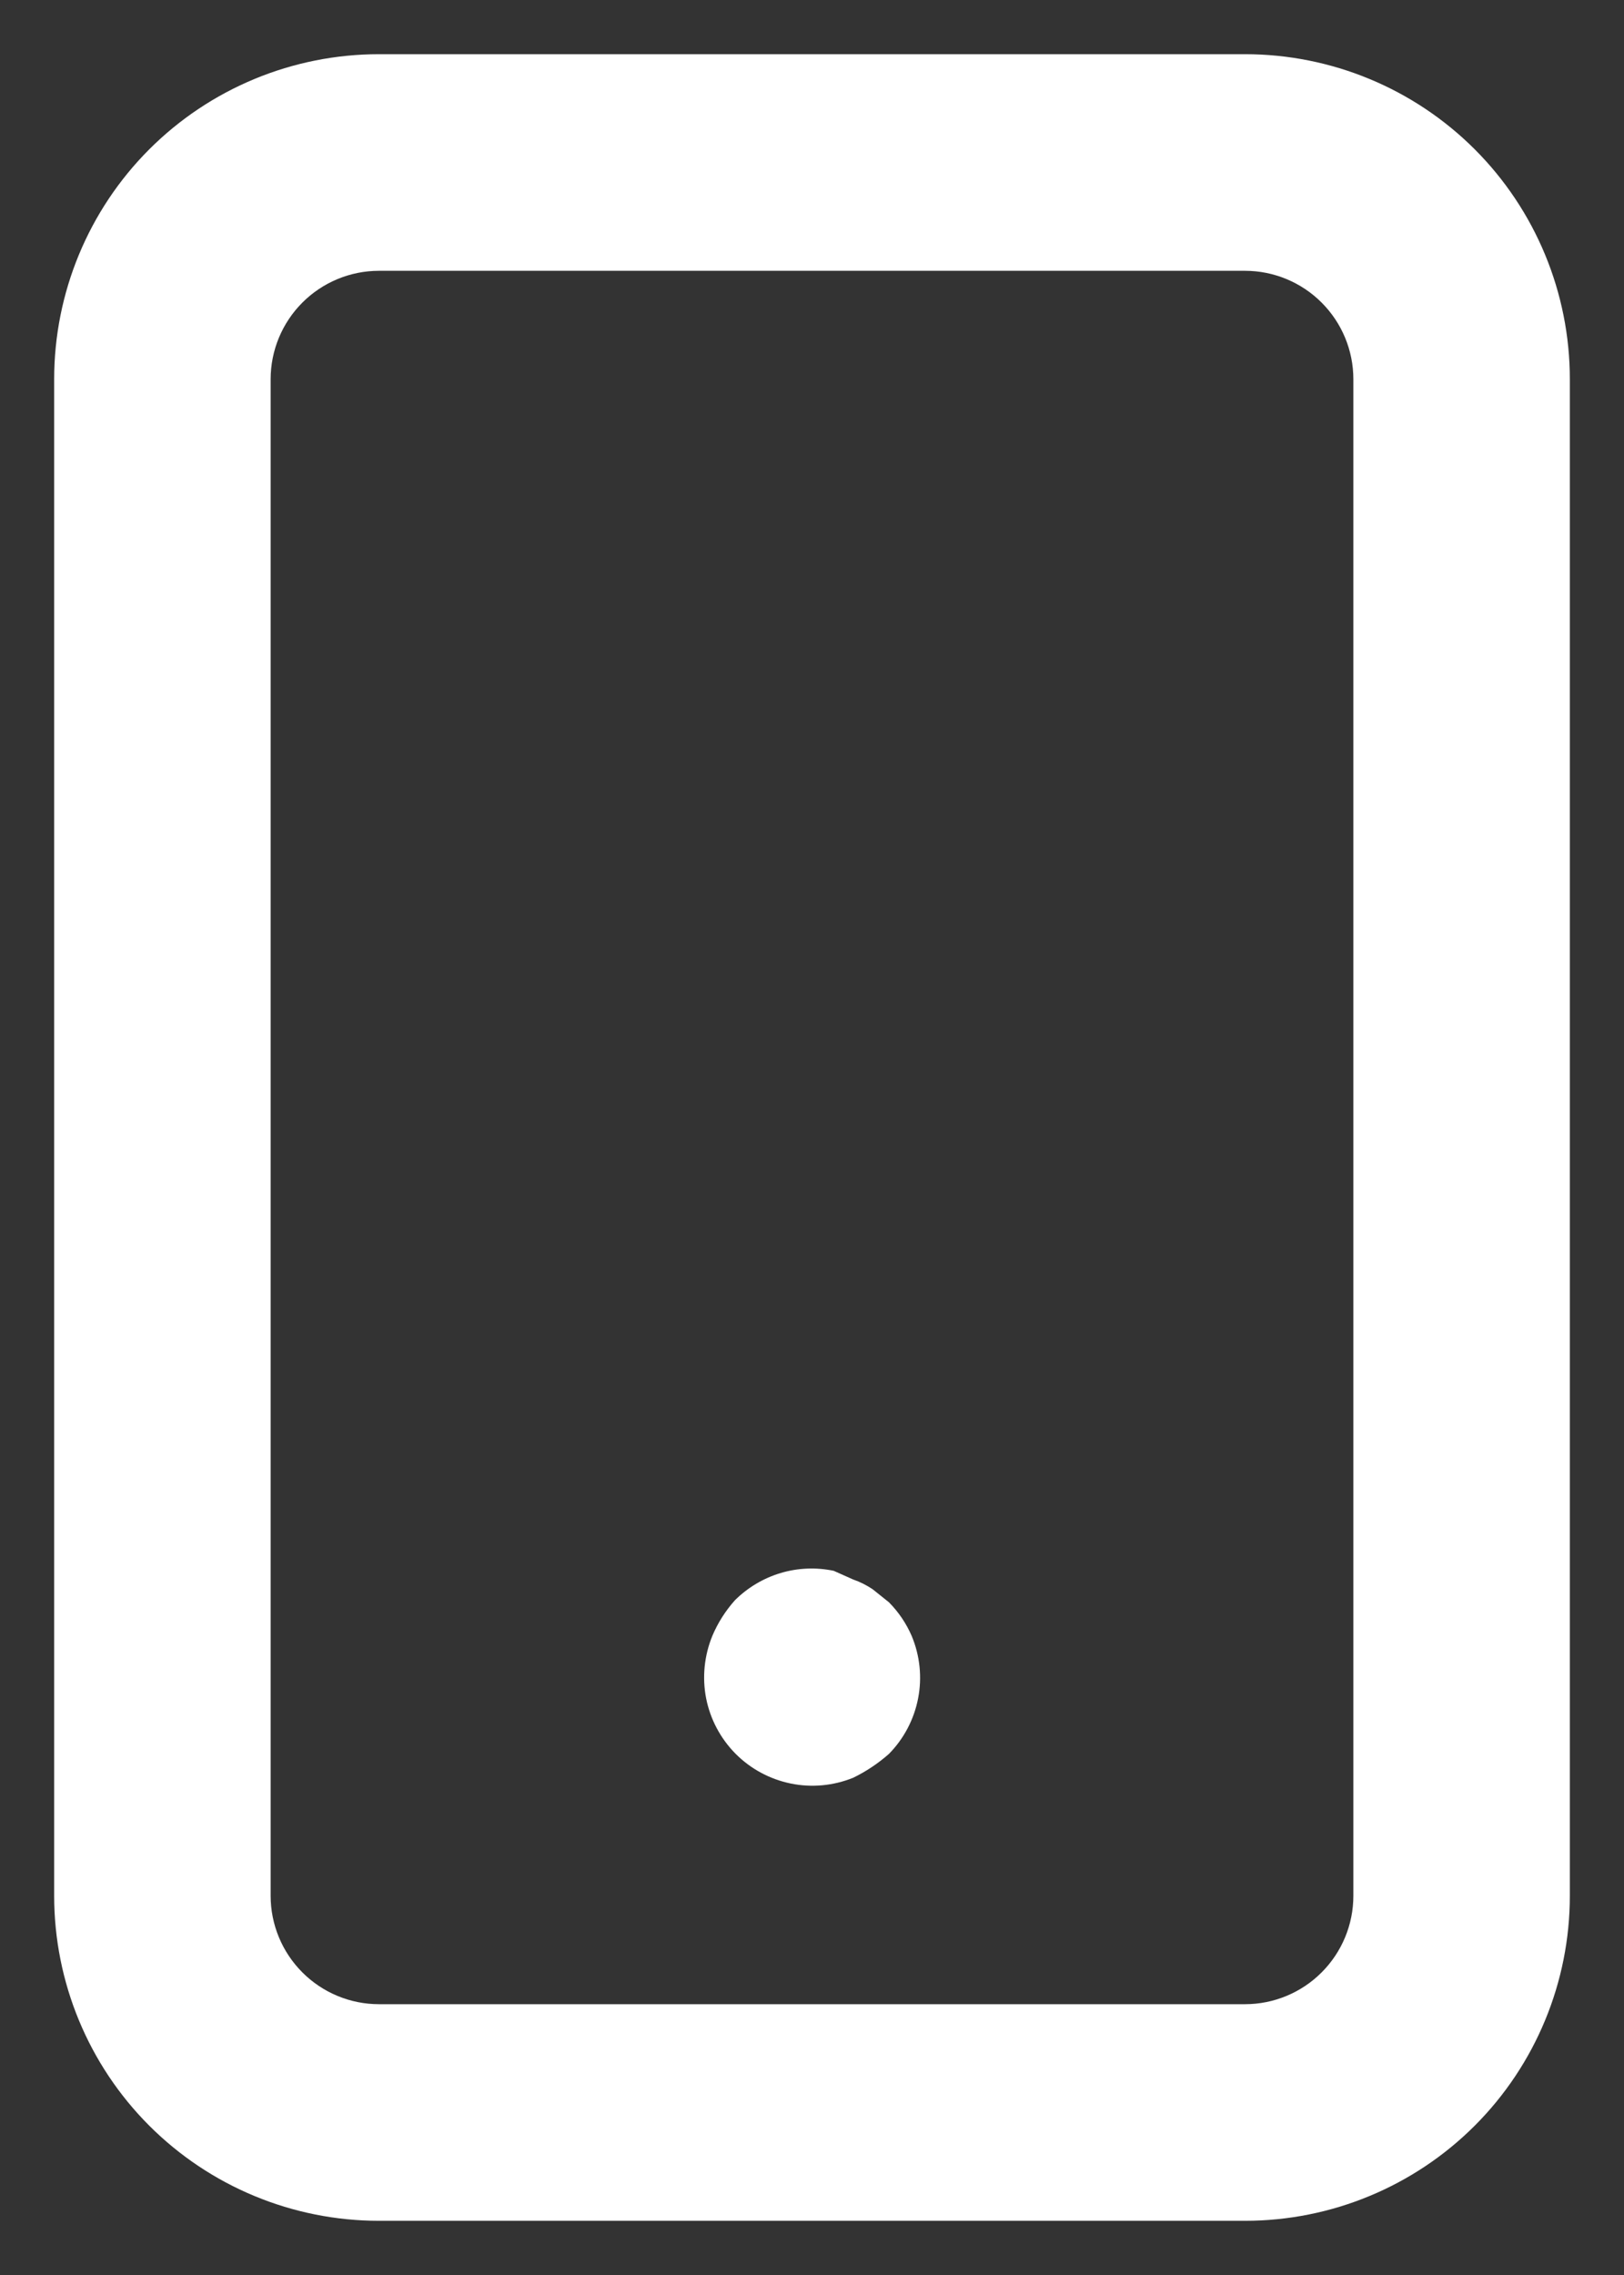 <?xml version="1.0" encoding="UTF-8"?> <svg xmlns="http://www.w3.org/2000/svg" width="20" height="28" viewBox="0 0 20 28" fill="none"><rect x="0" y="0" width="20" height="28" fill="#333333" stroke="none"/> <path d="M10.947 19.72L10.747 19.56C10.672 19.51 10.592 19.469 10.507 19.44L10.267 19.333C10.05 19.288 9.826 19.297 9.615 19.36C9.403 19.423 9.21 19.538 9.053 19.693C8.936 19.823 8.841 19.972 8.773 20.133C8.673 20.376 8.646 20.644 8.696 20.902C8.747 21.16 8.873 21.397 9.058 21.584C9.244 21.771 9.48 21.898 9.738 21.951C9.995 22.004 10.263 21.979 10.507 21.88C10.666 21.803 10.814 21.704 10.947 21.587C11.132 21.399 11.257 21.161 11.307 20.902C11.357 20.644 11.329 20.376 11.227 20.133C11.16 19.979 11.065 19.839 10.947 19.72ZM15.333 0.667H4.667C3.606 0.667 2.588 1.088 1.838 1.838C1.088 2.588 0.667 3.606 0.667 4.667V23.333C0.667 24.394 1.088 25.412 1.838 26.162C2.588 26.912 3.606 27.333 4.667 27.333H15.333C16.394 27.333 17.412 26.912 18.162 26.162C18.912 25.412 19.333 24.394 19.333 23.333V4.667C19.333 3.606 18.912 2.588 18.162 1.838C17.412 1.088 16.394 0.667 15.333 0.667ZM16.667 23.333C16.667 23.687 16.526 24.026 16.276 24.276C16.026 24.526 15.687 24.667 15.333 24.667H4.667C4.313 24.667 3.974 24.526 3.724 24.276C3.474 24.026 3.333 23.687 3.333 23.333V4.667C3.333 4.313 3.474 3.974 3.724 3.724C3.974 3.474 4.313 3.333 4.667 3.333H15.333C15.687 3.333 16.026 3.474 16.276 3.724C16.526 3.974 16.667 4.313 16.667 4.667V23.333Z" fill="white"></path> </svg> 